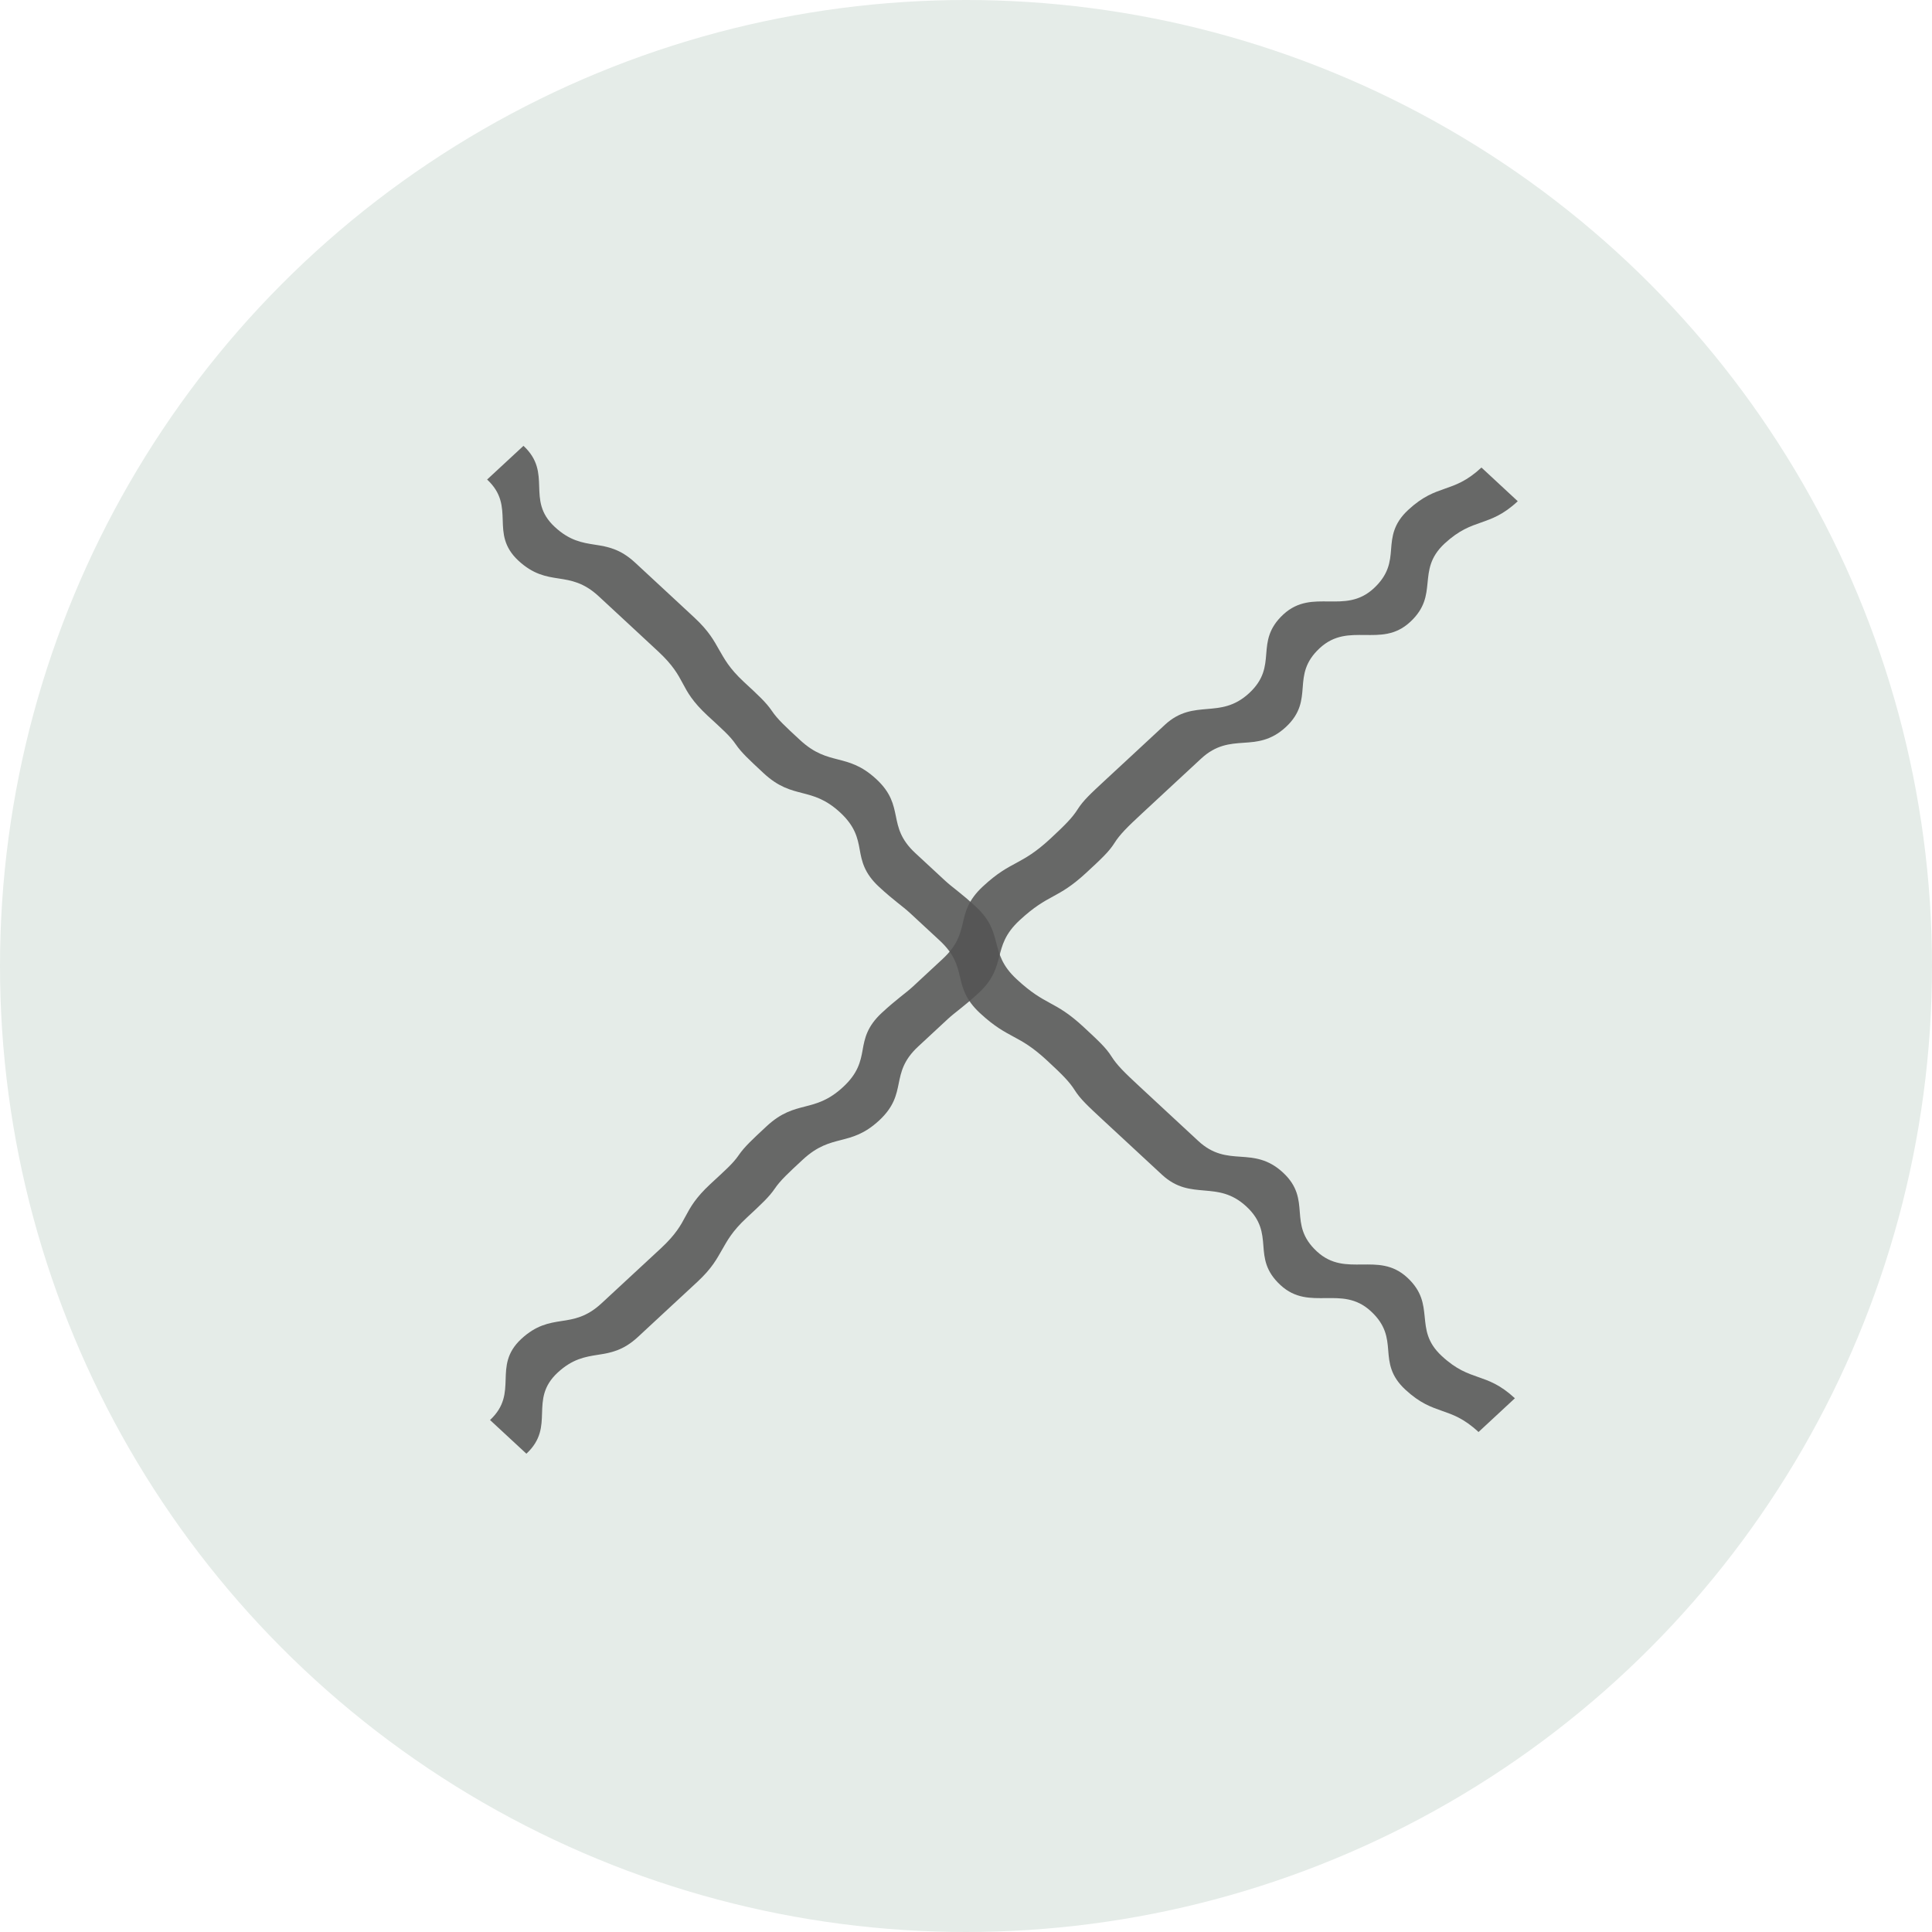<?xml version="1.0" encoding="utf-8"?>
<svg width="39" height="39" viewBox="0 0 39 39" fill="none" xmlns="http://www.w3.org/2000/svg">
<circle cx="19.5" cy="19.5" r="19.5" fill="#E5ECE8"/>
<path opacity="0.87" d="M9.892 28.665L10.626 29.345C10.926 29.066 10.934 28.791 10.942 28.525C10.951 28.259 10.958 27.985 11.257 27.708C11.556 27.431 11.813 27.389 12.066 27.349C12.319 27.31 12.577 27.267 12.877 26.989C13.177 26.711 13.327 26.572 13.476 26.433C13.625 26.295 13.776 26.156 14.075 25.878C14.375 25.6 14.472 25.407 14.575 25.229C14.678 25.051 14.774 24.859 15.074 24.581C15.373 24.303 15.524 24.164 15.639 23.995C15.755 23.826 15.906 23.686 16.205 23.409C16.505 23.131 16.744 23.073 16.976 23.013C17.207 22.953 17.448 22.895 17.748 22.617C18.048 22.338 18.095 22.099 18.142 21.87C18.189 21.641 18.236 21.402 18.535 21.125C18.834 20.848 18.985 20.707 19.133 20.57C19.282 20.432 19.46 20.318 19.76 20.04C20.059 19.762 20.112 19.528 20.171 19.309C20.229 19.09 20.281 18.856 20.58 18.579C20.879 18.302 21.069 18.198 21.257 18.096C21.444 17.994 21.634 17.89 21.934 17.612C22.234 17.334 22.385 17.194 22.495 17.02C22.605 16.846 22.75 16.701 23.049 16.424L23.648 15.868L24.248 15.312C24.547 15.035 24.826 15.013 25.102 14.994C25.378 14.976 25.658 14.953 25.958 14.675C26.258 14.396 26.277 14.131 26.297 13.876C26.316 13.621 26.34 13.362 26.639 13.085C26.938 12.807 27.251 12.816 27.549 12.818C27.847 12.82 28.166 12.834 28.466 12.555C28.767 12.277 28.792 12.016 28.817 11.766C28.843 11.515 28.861 11.251 29.16 10.973C29.46 10.696 29.683 10.623 29.899 10.547C30.114 10.47 30.338 10.397 30.638 10.118L29.905 9.438C29.605 9.716 29.382 9.789 29.166 9.865C28.951 9.941 28.727 10.015 28.427 10.293C28.126 10.572 28.101 10.832 28.081 11.088C28.062 11.343 28.032 11.597 27.733 11.875C27.433 12.153 27.121 12.143 26.823 12.141C26.526 12.139 26.206 12.126 25.905 12.404C25.605 12.683 25.581 12.943 25.561 13.198C25.541 13.453 25.517 13.712 25.219 13.989C24.92 14.267 24.64 14.289 24.37 14.312C24.1 14.336 23.814 14.354 23.514 14.632L22.915 15.188C22.765 15.326 22.615 15.466 22.316 15.743C22.016 16.021 21.865 16.161 21.755 16.335C21.645 16.509 21.5 16.654 21.201 16.932C20.901 17.209 20.711 17.313 20.524 17.415C20.336 17.517 20.14 17.616 19.841 17.894C19.541 18.172 19.488 18.406 19.436 18.63C19.383 18.855 19.326 19.083 19.026 19.36C18.727 19.637 18.576 19.778 18.428 19.915C18.28 20.052 18.101 20.167 17.801 20.445C17.502 20.722 17.454 20.962 17.413 21.197C17.371 21.431 17.319 21.665 17.02 21.942C16.721 22.219 16.481 22.277 16.249 22.337C16.018 22.397 15.777 22.455 15.477 22.733C15.177 23.012 15.027 23.151 14.911 23.32C14.795 23.489 14.64 23.623 14.34 23.901C14.041 24.179 13.938 24.367 13.84 24.55C13.743 24.733 13.641 24.92 13.342 25.198L12.743 25.753C12.593 25.892 12.443 26.031 12.143 26.309C11.844 26.587 11.587 26.629 11.334 26.667C11.081 26.706 10.823 26.75 10.523 27.028C10.223 27.306 10.215 27.582 10.207 27.847C10.198 28.113 10.191 28.387 9.892 28.665Z" fill="#545454"/>
<path opacity="0.87" d="M9.833 9.68L10.567 9C10.867 9.278 10.875 9.554 10.884 9.819C10.893 10.085 10.899 10.359 11.198 10.636C11.497 10.914 11.754 10.956 12.007 10.995C12.261 11.034 12.518 11.078 12.818 11.355C13.118 11.634 13.269 11.773 13.418 11.911C13.567 12.049 13.717 12.189 14.017 12.467C14.316 12.745 14.414 12.938 14.516 13.116C14.619 13.293 14.716 13.486 15.015 13.764C15.315 14.041 15.466 14.181 15.581 14.35C15.696 14.519 15.847 14.659 16.147 14.936C16.446 15.214 16.686 15.271 16.917 15.331C17.149 15.391 17.389 15.45 17.69 15.728C17.99 16.006 18.036 16.245 18.084 16.475C18.131 16.704 18.177 16.943 18.476 17.22C18.775 17.497 18.927 17.638 19.075 17.775C19.223 17.913 19.402 18.027 19.701 18.305C20.001 18.582 20.054 18.817 20.112 19.036C20.171 19.255 20.222 19.488 20.521 19.765C20.82 20.043 21.011 20.147 21.198 20.249C21.386 20.351 21.576 20.455 21.876 20.733C22.175 21.011 22.326 21.15 22.436 21.325C22.546 21.499 22.691 21.643 22.991 21.921L23.59 22.477L24.189 23.032C24.488 23.31 24.767 23.332 25.043 23.35C25.319 23.369 25.599 23.392 25.899 23.67C26.199 23.948 26.218 24.213 26.238 24.468C26.258 24.724 26.282 24.983 26.581 25.26C26.879 25.537 27.192 25.528 27.49 25.526C27.788 25.524 28.107 25.511 28.408 25.79C28.708 26.068 28.733 26.328 28.759 26.579C28.785 26.83 28.802 27.093 29.102 27.371C29.401 27.649 29.625 27.722 29.84 27.798C30.056 27.874 30.28 27.948 30.58 28.226L29.846 28.907C29.547 28.629 29.323 28.556 29.108 28.48C28.892 28.403 28.669 28.33 28.368 28.051C28.068 27.773 28.043 27.513 28.023 27.257C28.003 27.002 27.974 26.747 27.674 26.47C27.374 26.192 27.062 26.202 26.765 26.204C26.467 26.206 26.147 26.219 25.847 25.94C25.546 25.662 25.522 25.402 25.503 25.147C25.483 24.892 25.459 24.632 25.16 24.355C24.861 24.078 24.582 24.056 24.311 24.032C24.041 24.008 23.756 23.991 23.456 23.713L22.856 23.157C22.706 23.018 22.557 22.879 22.257 22.602C21.958 22.324 21.807 22.184 21.697 22.01C21.587 21.835 21.442 21.691 21.142 21.413C20.843 21.135 20.653 21.031 20.465 20.93C20.278 20.828 20.082 20.729 19.782 20.451C19.482 20.173 19.43 19.939 19.377 19.715C19.324 19.49 19.267 19.262 18.968 18.985C18.669 18.707 18.517 18.567 18.369 18.43C18.221 18.293 18.042 18.178 17.742 17.9C17.443 17.622 17.396 17.383 17.354 17.148C17.312 16.914 17.26 16.68 16.962 16.403C16.663 16.126 16.422 16.068 16.191 16.008C15.96 15.948 15.718 15.889 15.418 15.611C15.119 15.333 14.968 15.194 14.852 15.025C14.737 14.856 14.581 14.721 14.281 14.444C13.982 14.166 13.879 13.978 13.782 13.795C13.684 13.612 13.583 13.425 13.283 13.147L12.684 12.591C12.534 12.453 12.385 12.314 12.085 12.036C11.785 11.758 11.529 11.716 11.276 11.677C11.023 11.639 10.764 11.595 10.464 11.317C10.165 11.039 10.156 10.763 10.148 10.498C10.139 10.232 10.132 9.957 9.833 9.68Z" fill="#545454"/>
</svg>
